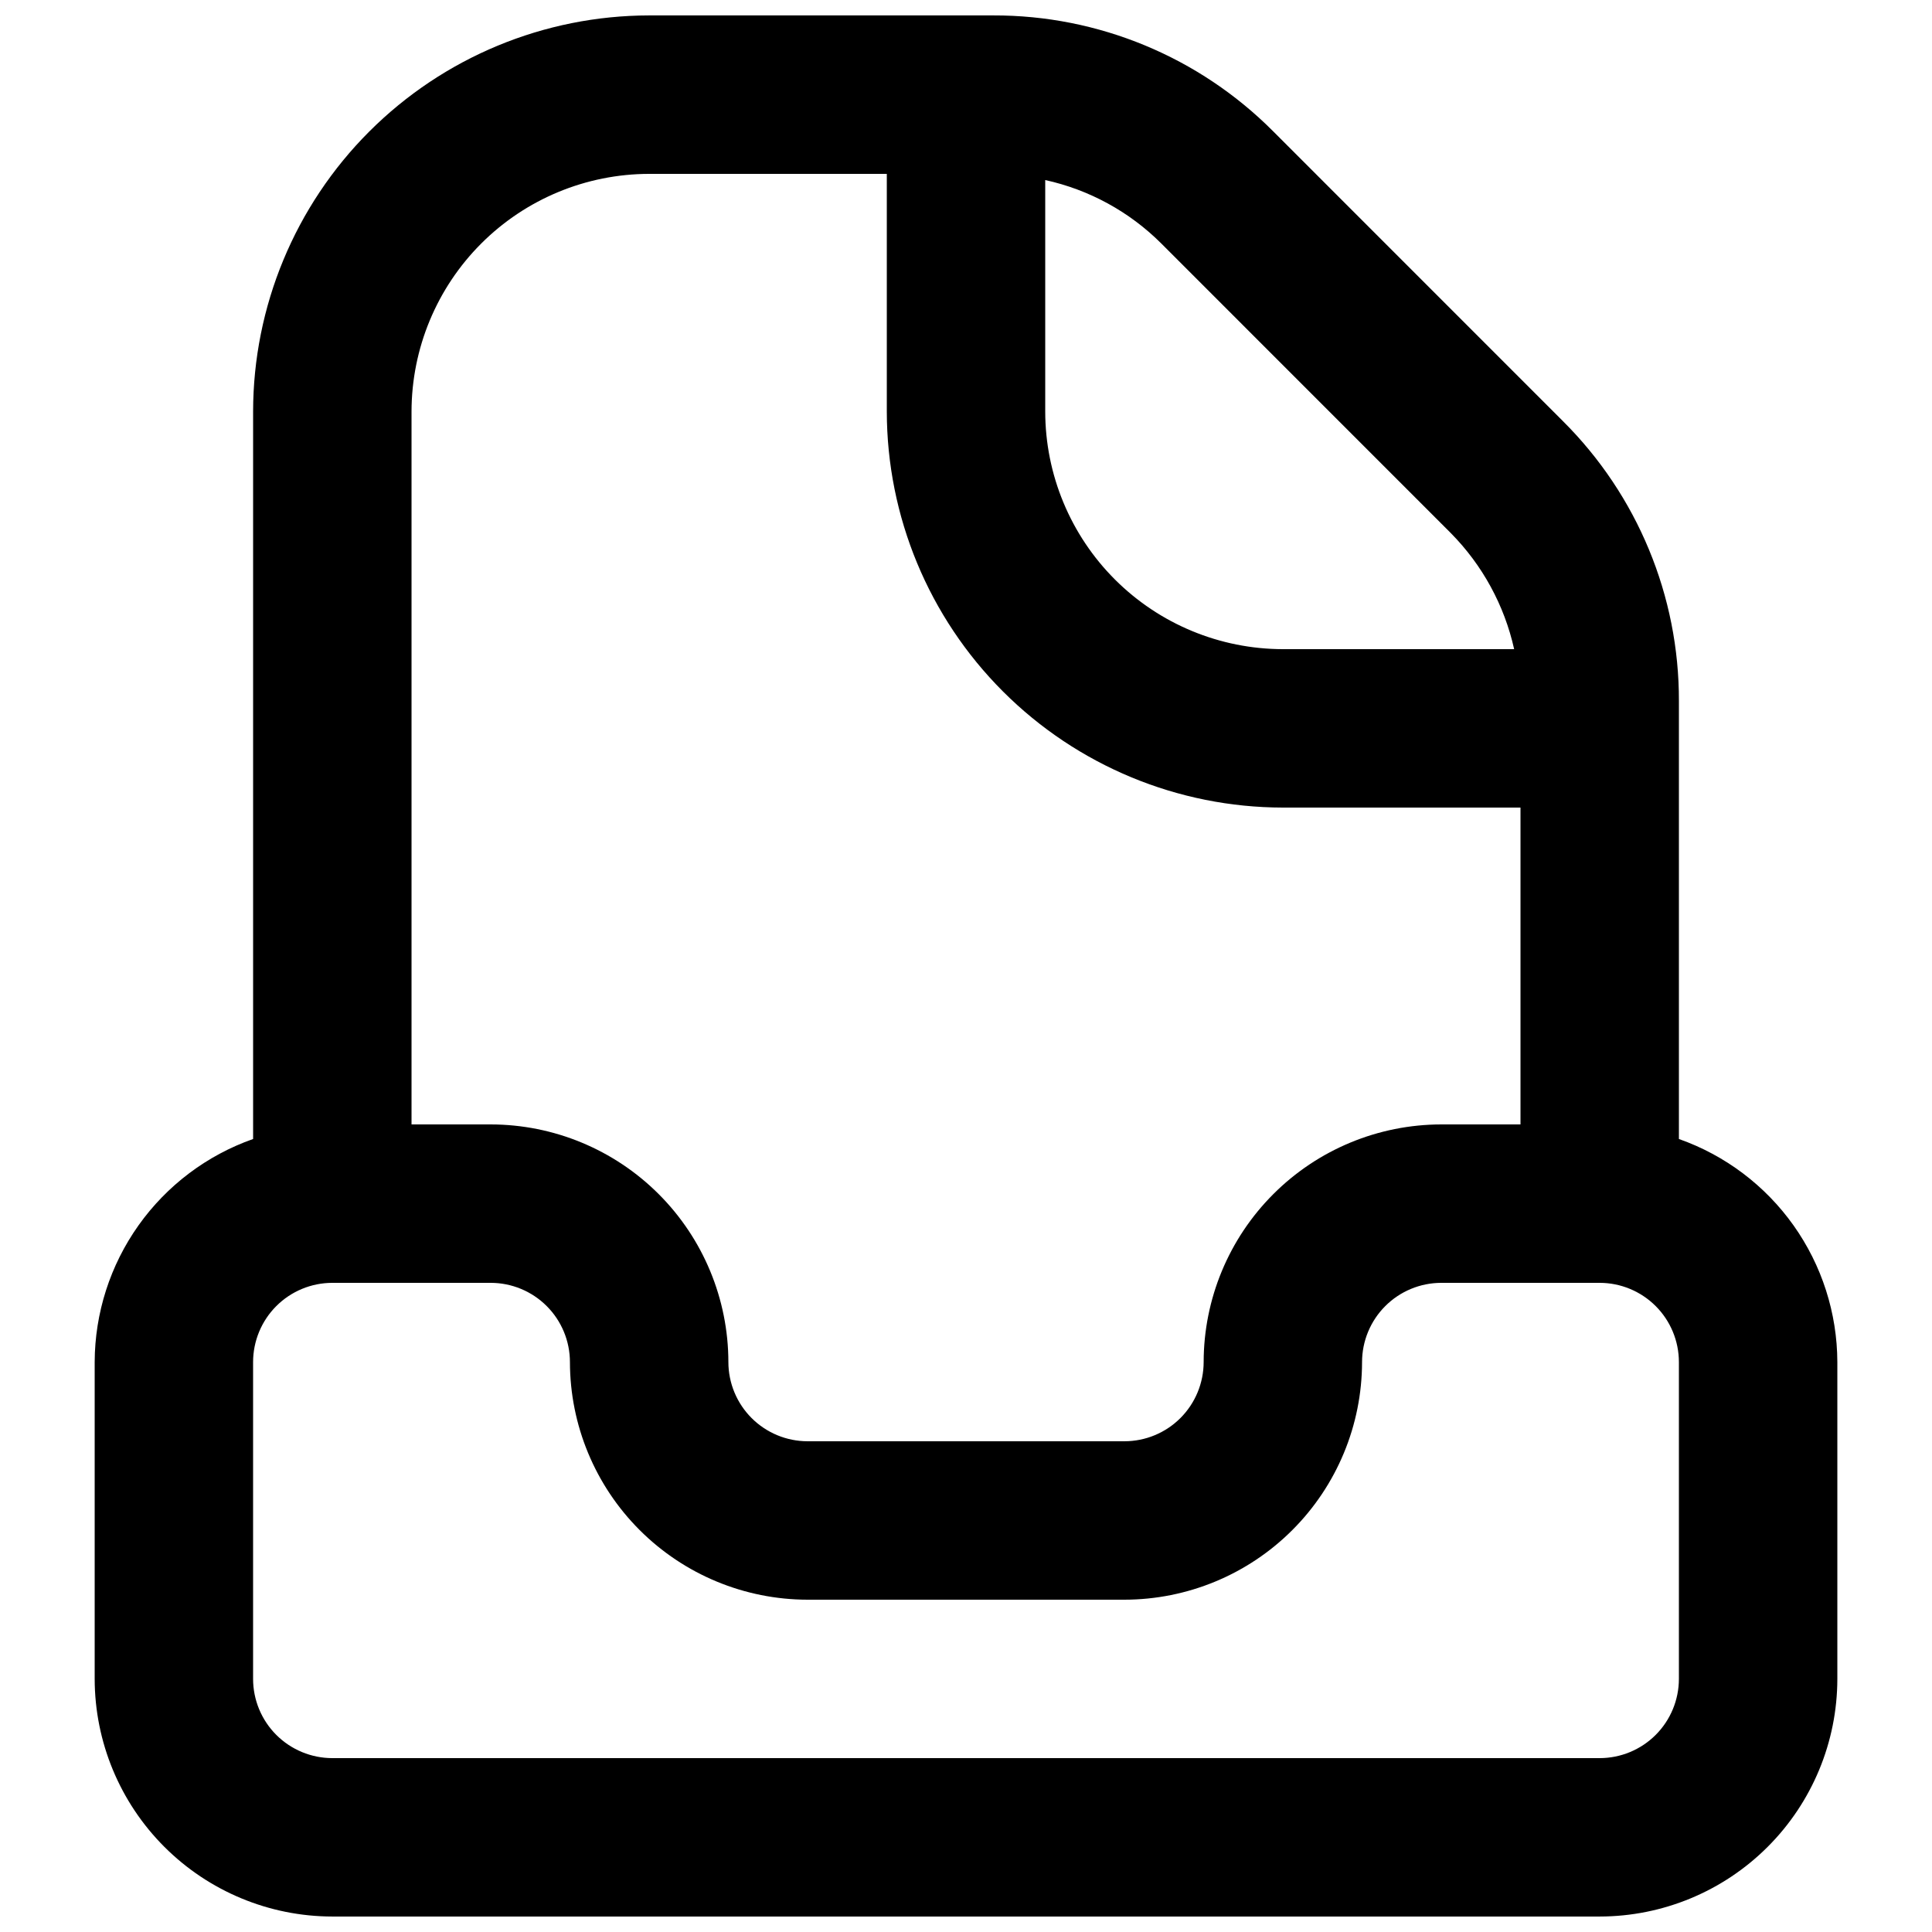 <?xml version="1.0" encoding="UTF-8"?>
<!-- Uploaded to: ICON Repo, www.svgrepo.com, Generator: ICON Repo Mixer Tools -->
<svg width="800px" height="800px" version="1.1" viewBox="144 144 512 512" xmlns="http://www.w3.org/2000/svg">
 <defs>
  <clipPath id="a">
   <path d="m169 148.09h462v503.81h-462z"/>
  </clipPath>
 </defs>
 <g clip-path="url(#a)">
  <path d="m588.93 445.85v-116.04c0.07-27.852-11-54.57-30.746-74.211l-76.754-76.77c-19.645-19.75-46.375-30.82-74.23-30.742h-91.164c-27.828 0.031-54.508 11.102-74.184 30.777-19.676 19.68-30.746 46.355-30.777 74.184v192.8c-12.246 4.312-22.852 12.309-30.371 22.891-7.516 10.586-11.574 23.234-11.613 36.215v83.969c0.02 16.699 6.66 32.707 18.465 44.512 11.809 11.805 27.816 18.449 44.512 18.465h335.87c16.699-0.016 32.707-6.66 44.512-18.465 11.809-11.805 18.449-27.812 18.465-44.512v-83.969c-0.039-12.98-4.098-25.629-11.613-36.215-7.516-10.582-18.125-18.578-30.371-22.891zm-60.434-160.56c8.367 8.469 14.18 19.121 16.77 30.742h-61.297c-16.695-0.02-32.703-6.66-44.508-18.465-11.809-11.809-18.449-27.816-18.465-44.512v-61.34c11.641 2.551 22.312 8.383 30.746 16.801zm-212.46-95.211h62.977v62.977c0.031 27.828 11.102 54.504 30.777 74.18 19.676 19.68 46.355 30.746 74.18 30.781h62.977v83.969h-20.992c-16.695 0.016-32.703 6.656-44.508 18.465-11.809 11.805-18.449 27.812-18.465 44.508-0.008 5.566-2.219 10.902-6.156 14.84-3.934 3.938-9.273 6.148-14.836 6.152h-83.969c-5.566-0.004-10.902-2.215-14.84-6.152-3.934-3.938-6.148-9.273-6.152-14.84-0.02-16.695-6.66-32.703-18.465-44.508-11.809-11.809-27.816-18.449-44.512-18.465h-20.992v-188.93c0.02-16.699 6.66-32.703 18.465-44.512 11.805-11.805 27.812-18.445 44.512-18.465zm272.89 398.85c-0.004 5.566-2.219 10.902-6.152 14.84-3.938 3.934-9.273 6.148-14.84 6.152h-335.87c-5.566-0.004-10.902-2.219-14.84-6.152-3.934-3.938-6.148-9.273-6.152-14.84v-83.969c0.004-5.562 2.219-10.902 6.152-14.836 3.938-3.938 9.273-6.148 14.84-6.156h41.984c5.566 0.008 10.902 2.219 14.836 6.156 3.938 3.934 6.148 9.273 6.156 14.836 0.016 16.699 6.66 32.707 18.465 44.512 11.805 11.809 27.812 18.449 44.512 18.465h83.969c16.695-0.016 32.703-6.656 44.508-18.465 11.809-11.805 18.449-27.812 18.465-44.512 0.008-5.562 2.219-10.902 6.156-14.836 3.934-3.938 9.273-6.148 14.836-6.156h41.984c5.566 0.008 10.902 2.219 14.84 6.156 3.934 3.934 6.148 9.273 6.152 14.836z"/>
 </g>
</svg>